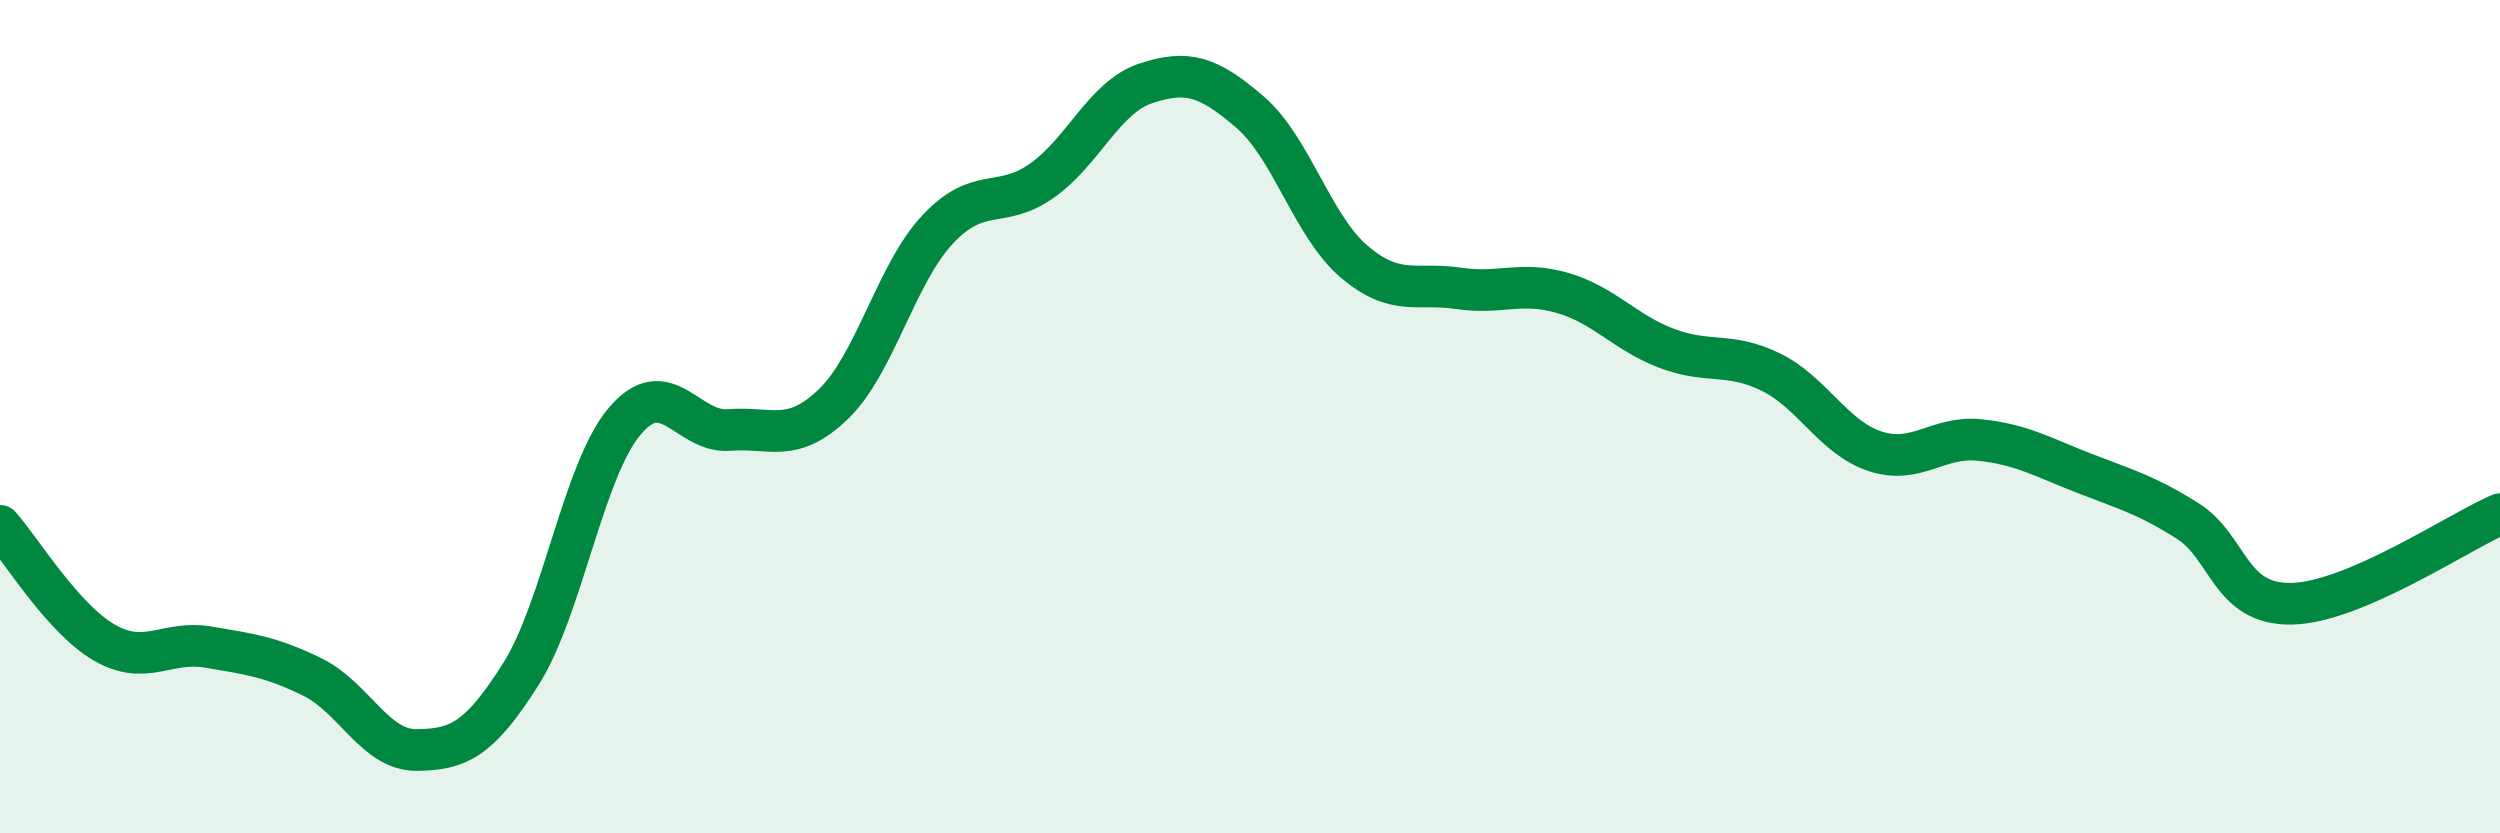 
    <svg width="60" height="20" viewBox="0 0 60 20" xmlns="http://www.w3.org/2000/svg">
      <path
        d="M 0,12.62 C 0.5,13.18 1.5,14.84 2.5,15.42 C 3.5,16 4,15.36 5,15.53 C 6,15.7 6.5,15.76 7.5,16.25 C 8.5,16.74 9,18.01 10,18 C 11,17.99 11.5,17.76 12.5,16.18 C 13.5,14.6 14,11.27 15,10.1 C 16,8.93 16.5,10.4 17.5,10.32 C 18.5,10.24 19,10.66 20,9.7 C 21,8.74 21.5,6.58 22.5,5.51 C 23.5,4.44 24,5.04 25,4.34 C 26,3.64 26.5,2.33 27.5,2 C 28.5,1.67 29,1.83 30,2.69 C 31,3.55 31.5,5.43 32.5,6.28 C 33.5,7.13 34,6.77 35,6.92 C 36,7.07 36.5,6.74 37.5,7.03 C 38.5,7.32 39,7.98 40,8.36 C 41,8.74 41.5,8.44 42.5,8.93 C 43.5,9.42 44,10.5 45,10.83 C 46,11.16 46.5,10.46 47.5,10.56 C 48.5,10.66 49,10.96 50,11.35 C 51,11.74 51.5,11.87 52.5,12.5 C 53.5,13.13 53.5,14.52 55,14.49 C 56.5,14.46 59,12.77 60,12.34L60 20L0 20Z"
        fill="#008740"
        opacity="0.1"
        stroke-linecap="round"
        stroke-linejoin="round"
      />
      <path
        d="M 0,12.62 C 0.5,13.18 1.5,14.84 2.5,15.42 C 3.5,16 4,15.36 5,15.53 C 6,15.7 6.5,15.76 7.5,16.25 C 8.5,16.74 9,18.01 10,18 C 11,17.99 11.5,17.76 12.5,16.18 C 13.5,14.6 14,11.27 15,10.1 C 16,8.93 16.5,10.4 17.5,10.32 C 18.5,10.24 19,10.66 20,9.7 C 21,8.74 21.5,6.58 22.5,5.51 C 23.5,4.44 24,5.04 25,4.34 C 26,3.64 26.5,2.33 27.5,2 C 28.5,1.67 29,1.83 30,2.69 C 31,3.55 31.5,5.43 32.5,6.28 C 33.5,7.13 34,6.77 35,6.92 C 36,7.07 36.5,6.74 37.5,7.03 C 38.5,7.32 39,7.98 40,8.36 C 41,8.74 41.5,8.44 42.5,8.93 C 43.5,9.42 44,10.5 45,10.83 C 46,11.16 46.5,10.46 47.5,10.56 C 48.5,10.66 49,10.96 50,11.35 C 51,11.74 51.5,11.87 52.5,12.5 C 53.5,13.13 53.5,14.52 55,14.49 C 56.5,14.46 59,12.77 60,12.34"
        stroke="#008740"
        stroke-width="1"
        fill="none"
        stroke-linecap="round"
        stroke-linejoin="round"
      />
    </svg>
  